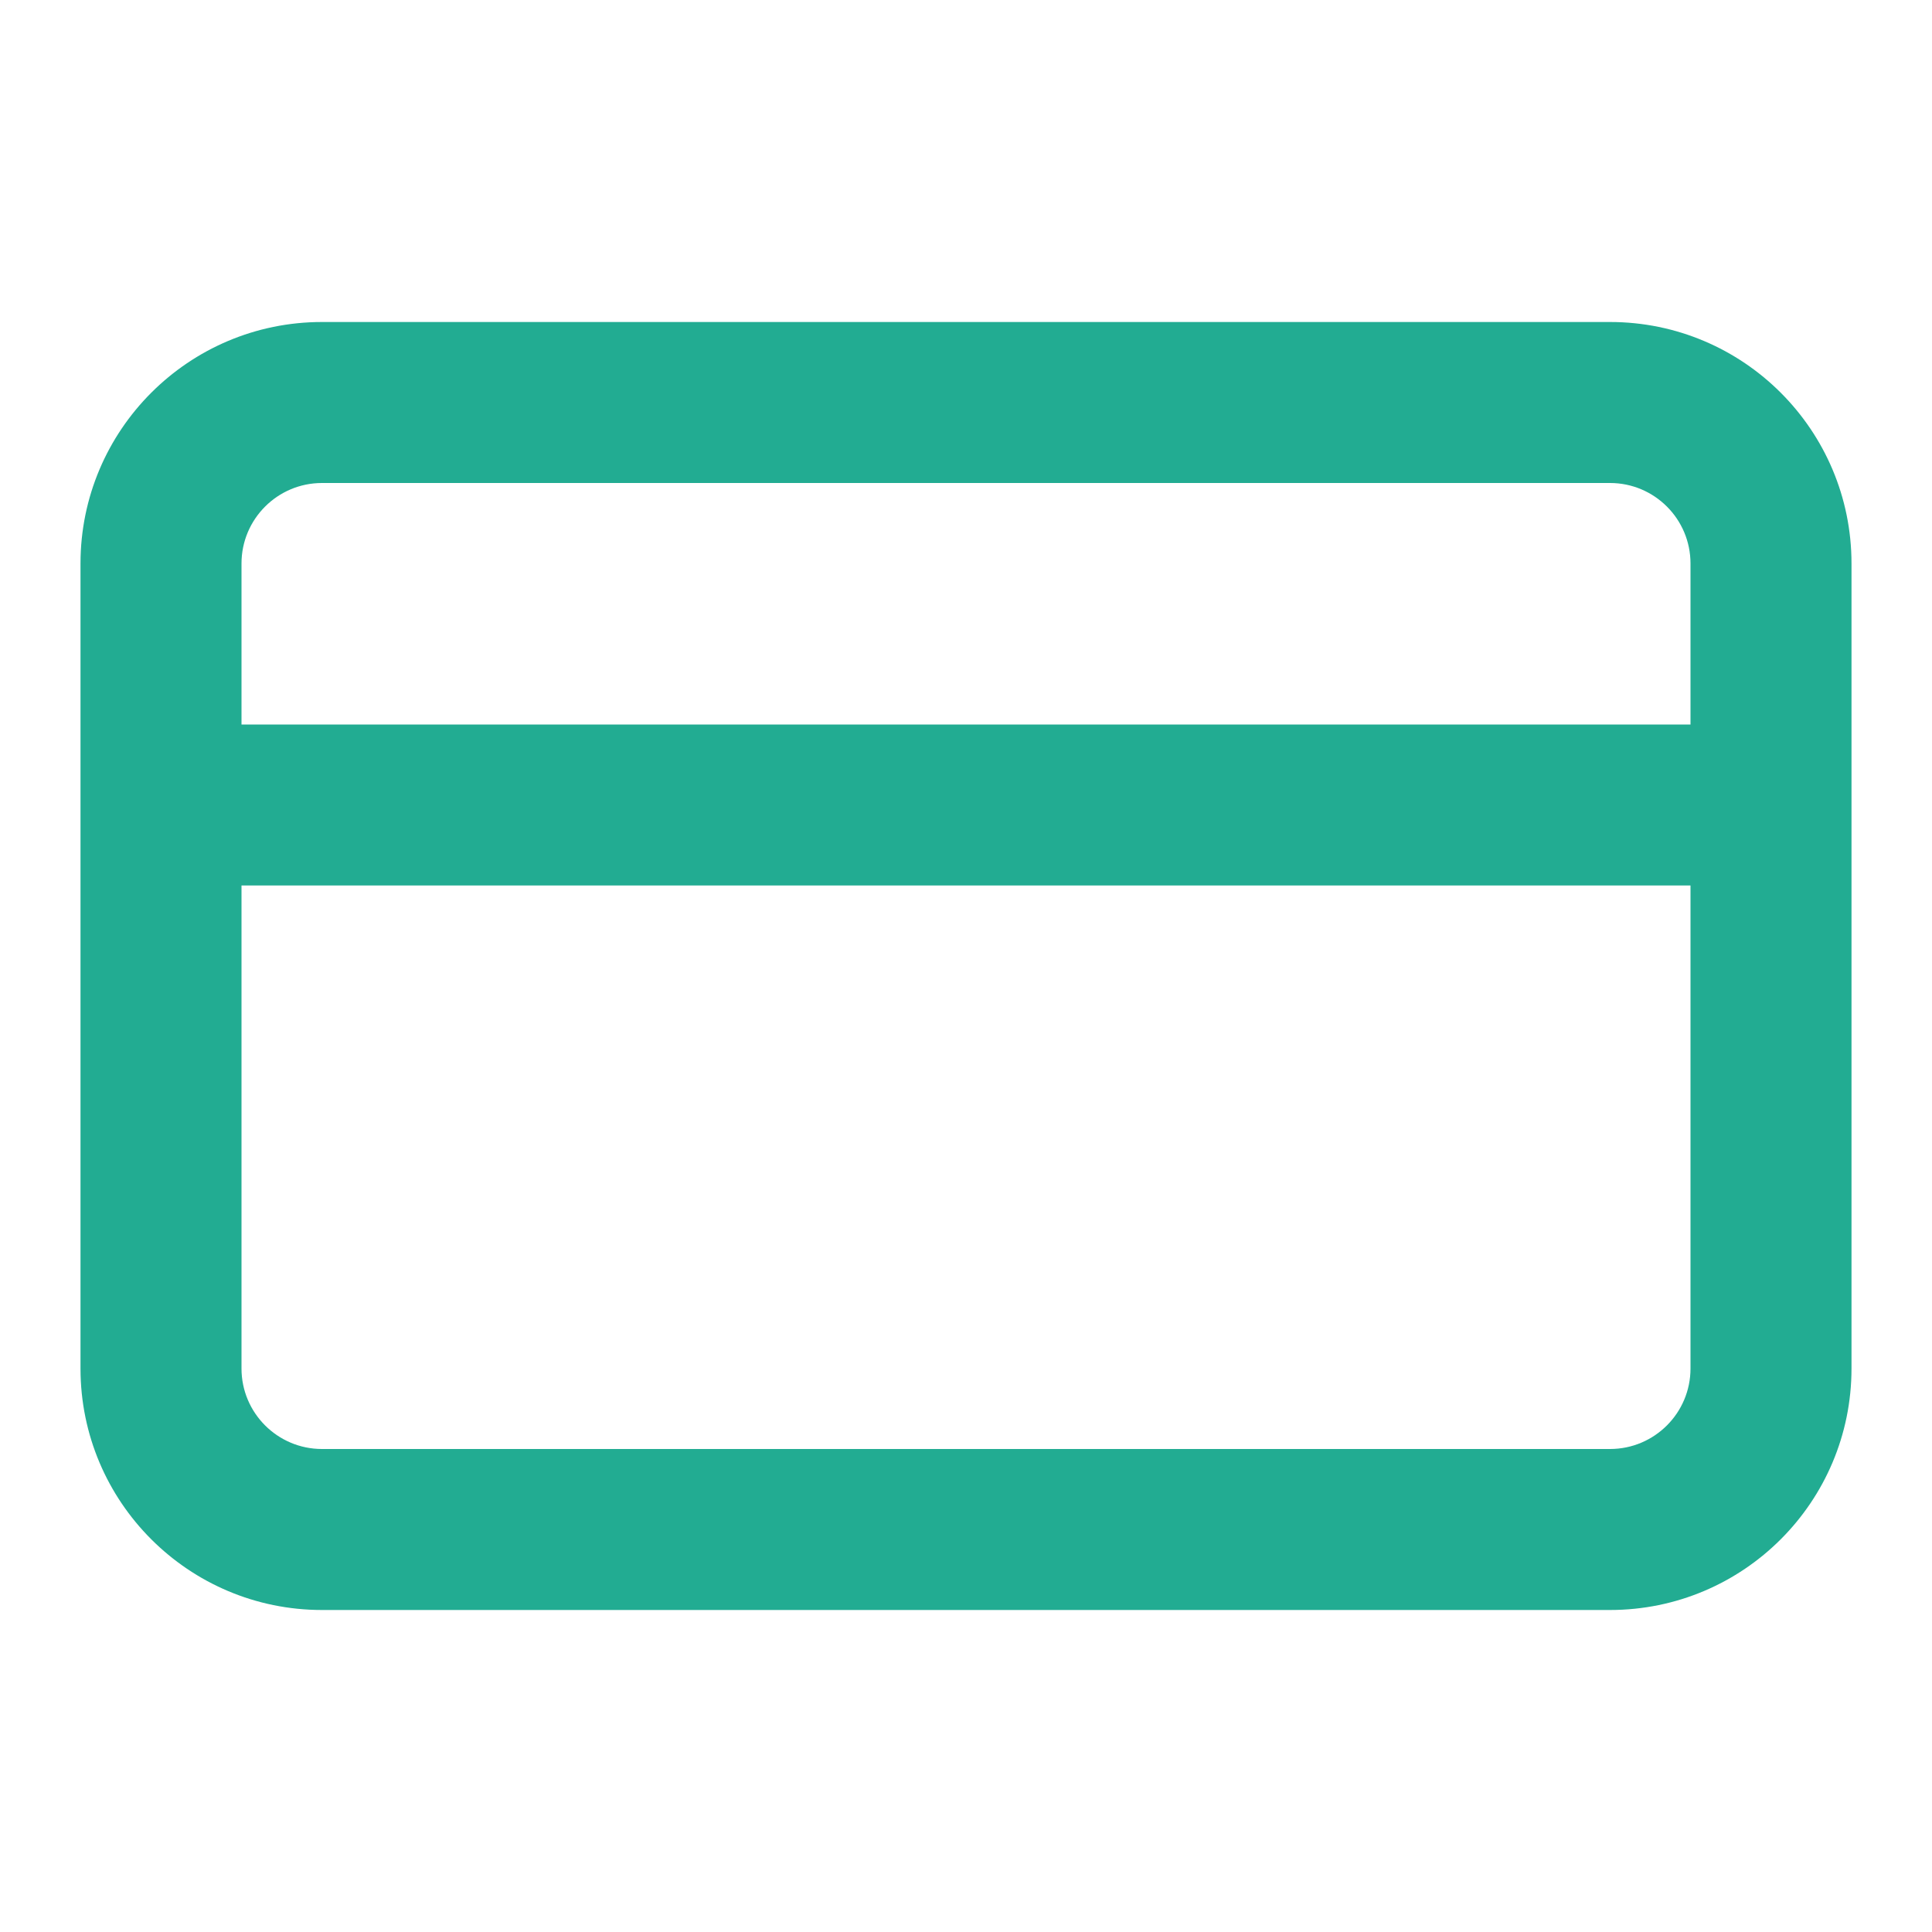<svg width="42" height="42" viewBox="0 0 42 42" fill="none" xmlns="http://www.w3.org/2000/svg">
<g id="Ic&#195;&#180;ne / Credit card">
<path id="Vector (Stroke)" fill-rule="evenodd" clip-rule="evenodd" d="M7 10.5C6.034 10.5 5.25 11.284 5.25 12.25V15.75H36.75V12.25C36.75 11.284 35.967 10.5 35 10.5H7ZM40.25 12.25C40.25 9.351 37.9 7 35 7H7C4.101 7 1.75 9.351 1.75 12.25V29.75C1.75 32.65 4.101 35 7 35H35C37.9 35 40.25 32.65 40.25 29.75V12.25ZM36.75 19.25H5.25V29.75C5.25 30.716 6.034 31.5 7 31.5H35C35.967 31.5 36.75 30.716 36.75 29.75V19.25Z" fill="#22AC92"/>
</g>
</svg>
